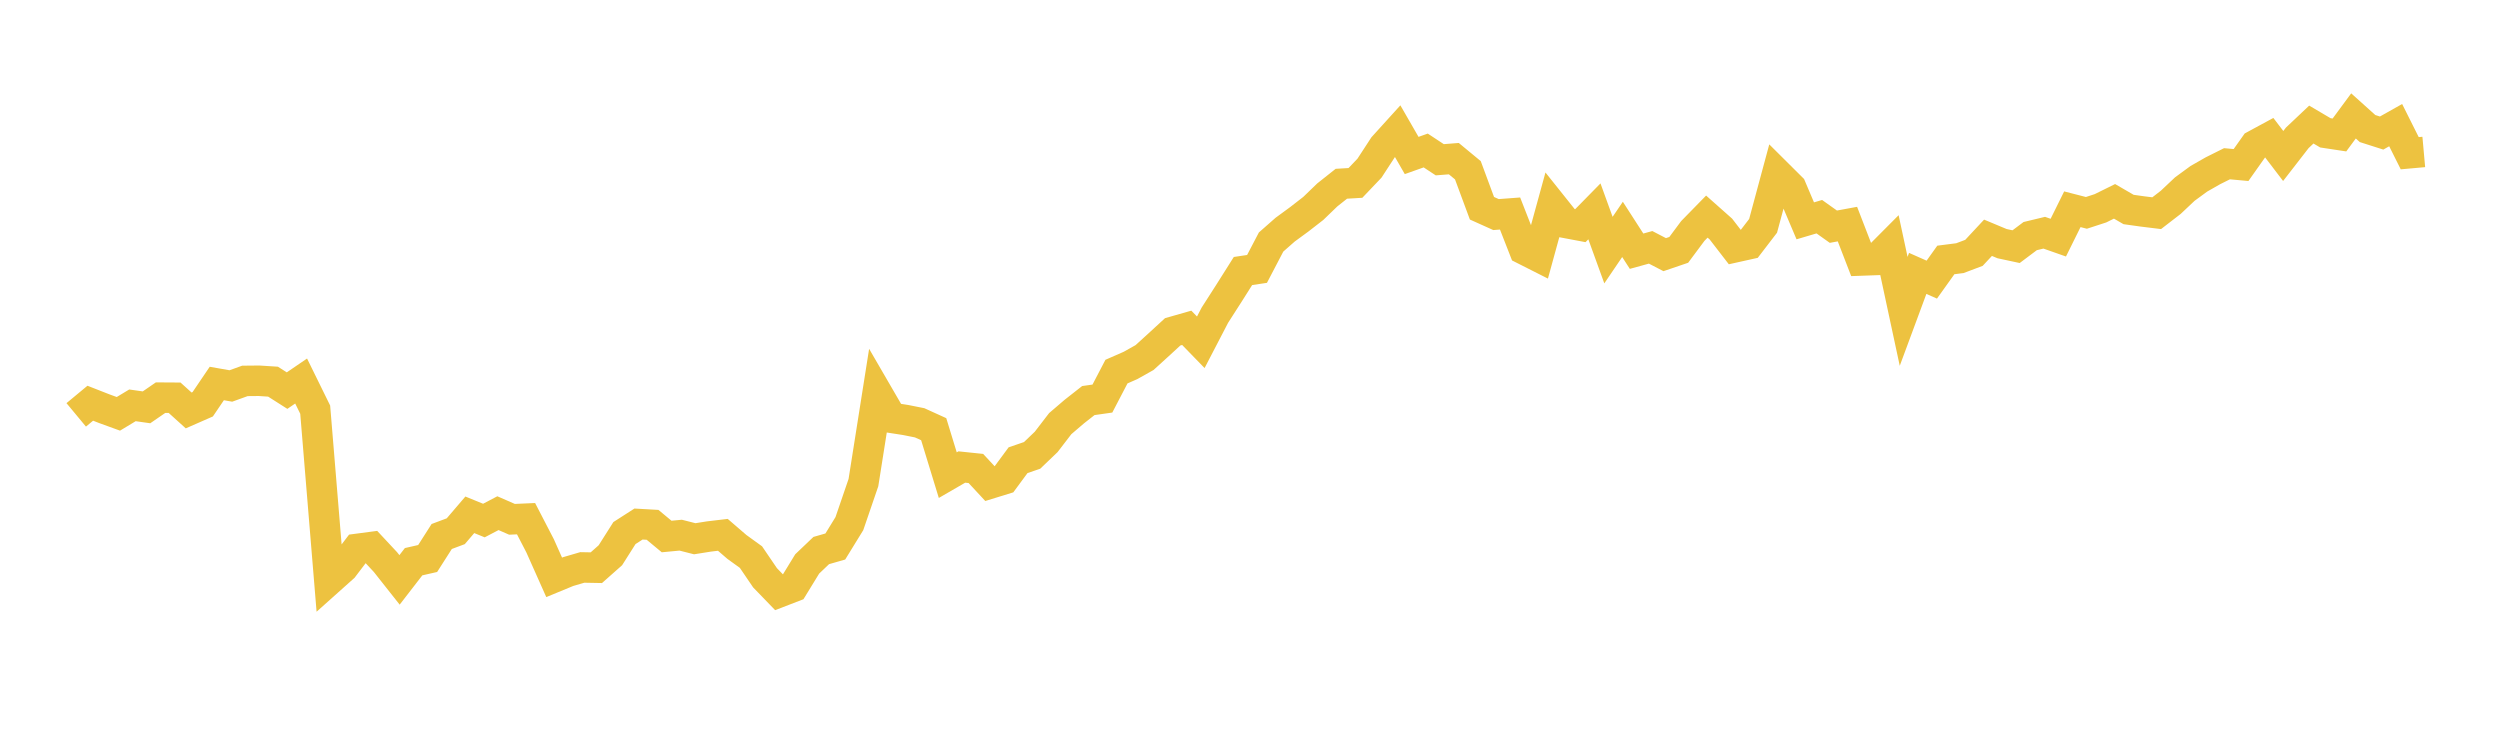 <svg width="164" height="48" xmlns="http://www.w3.org/2000/svg" xmlns:xlink="http://www.w3.org/1999/xlink"><path fill="none" stroke="rgb(237,194,64)" stroke-width="2" d="M5,27.216L5.922,26.451L6.844,26.812L7.766,27.147L8.689,26.59L9.611,26.721L10.533,26.086L11.455,26.092L12.377,26.925L13.299,26.52L14.222,25.157L15.144,25.32L16.066,24.987L16.988,24.978L17.91,25.037L18.832,25.624L19.754,24.995L20.677,26.873L21.599,38.045L22.521,37.221L23.443,36.007L24.365,35.885L25.287,36.873L26.21,38.041L27.132,36.848L28.054,36.638L28.976,35.194L29.898,34.849L30.82,33.771L31.743,34.148L32.665,33.664L33.587,34.067L34.509,34.026L35.431,35.806L36.353,37.874L37.275,37.494L38.198,37.224L39.12,37.241L40.042,36.424L40.964,34.969L41.886,34.377L42.808,34.429L43.731,35.195L44.653,35.107L45.575,35.342L46.497,35.195L47.419,35.085L48.341,35.879L49.263,36.545L50.186,37.902L51.108,38.855L52.03,38.499L52.952,36.994L53.874,36.115L54.796,35.851L55.719,34.35L56.641,31.658L57.563,25.82L58.485,27.409L59.407,27.552L60.329,27.736L61.251,28.155L62.174,31.17L63.096,30.636L64.018,30.732L64.94,31.725L65.862,31.44L66.784,30.19L67.707,29.873L68.629,28.99L69.551,27.79L70.473,27.001L71.395,26.277L72.317,26.146L73.24,24.377L74.162,23.973L75.084,23.455L76.006,22.616L76.928,21.768L77.85,21.505L78.772,22.454L79.695,20.677L80.617,19.239L81.539,17.779L82.461,17.641L83.383,15.877L84.305,15.066L85.228,14.39L86.15,13.674L87.072,12.785L87.994,12.054L88.916,12L89.838,11.032L90.76,9.618L91.683,8.599L92.605,10.2L93.527,9.872L94.449,10.48L95.371,10.407L96.293,11.169L97.216,13.661L98.138,14.076L99.06,14.007L99.982,16.365L100.904,16.831L101.826,13.474L102.749,14.63L103.671,14.804L104.593,13.865L105.515,16.407L106.437,15.048L107.359,16.479L108.281,16.225L109.204,16.705L110.126,16.391L111.048,15.152L111.97,14.209L112.892,15.027L113.814,16.222L114.737,16.017L115.659,14.815L116.581,11.396L117.503,12.313L118.425,14.487L119.347,14.215L120.269,14.871L121.192,14.701L122.114,17.088L123.036,17.055L123.958,16.128L124.88,20.425L125.802,17.935L126.725,18.344L127.647,17.053L128.569,16.935L129.491,16.587L130.413,15.598L131.335,15.983L132.257,16.181L133.18,15.488L134.102,15.266L135.024,15.59L135.946,13.727L136.868,13.964L137.79,13.664L138.713,13.208L139.635,13.743L140.557,13.872L141.479,13.985L142.401,13.273L143.323,12.404L144.246,11.728L145.168,11.202L146.09,10.742L147.012,10.826L147.934,9.523L148.856,9.024L149.778,10.233L150.701,9.043L151.623,8.171L152.545,8.714L153.467,8.854L154.389,7.604L155.311,8.433L156.234,8.728L157.156,8.209L158.078,10.051L159,9.968"></path></svg>